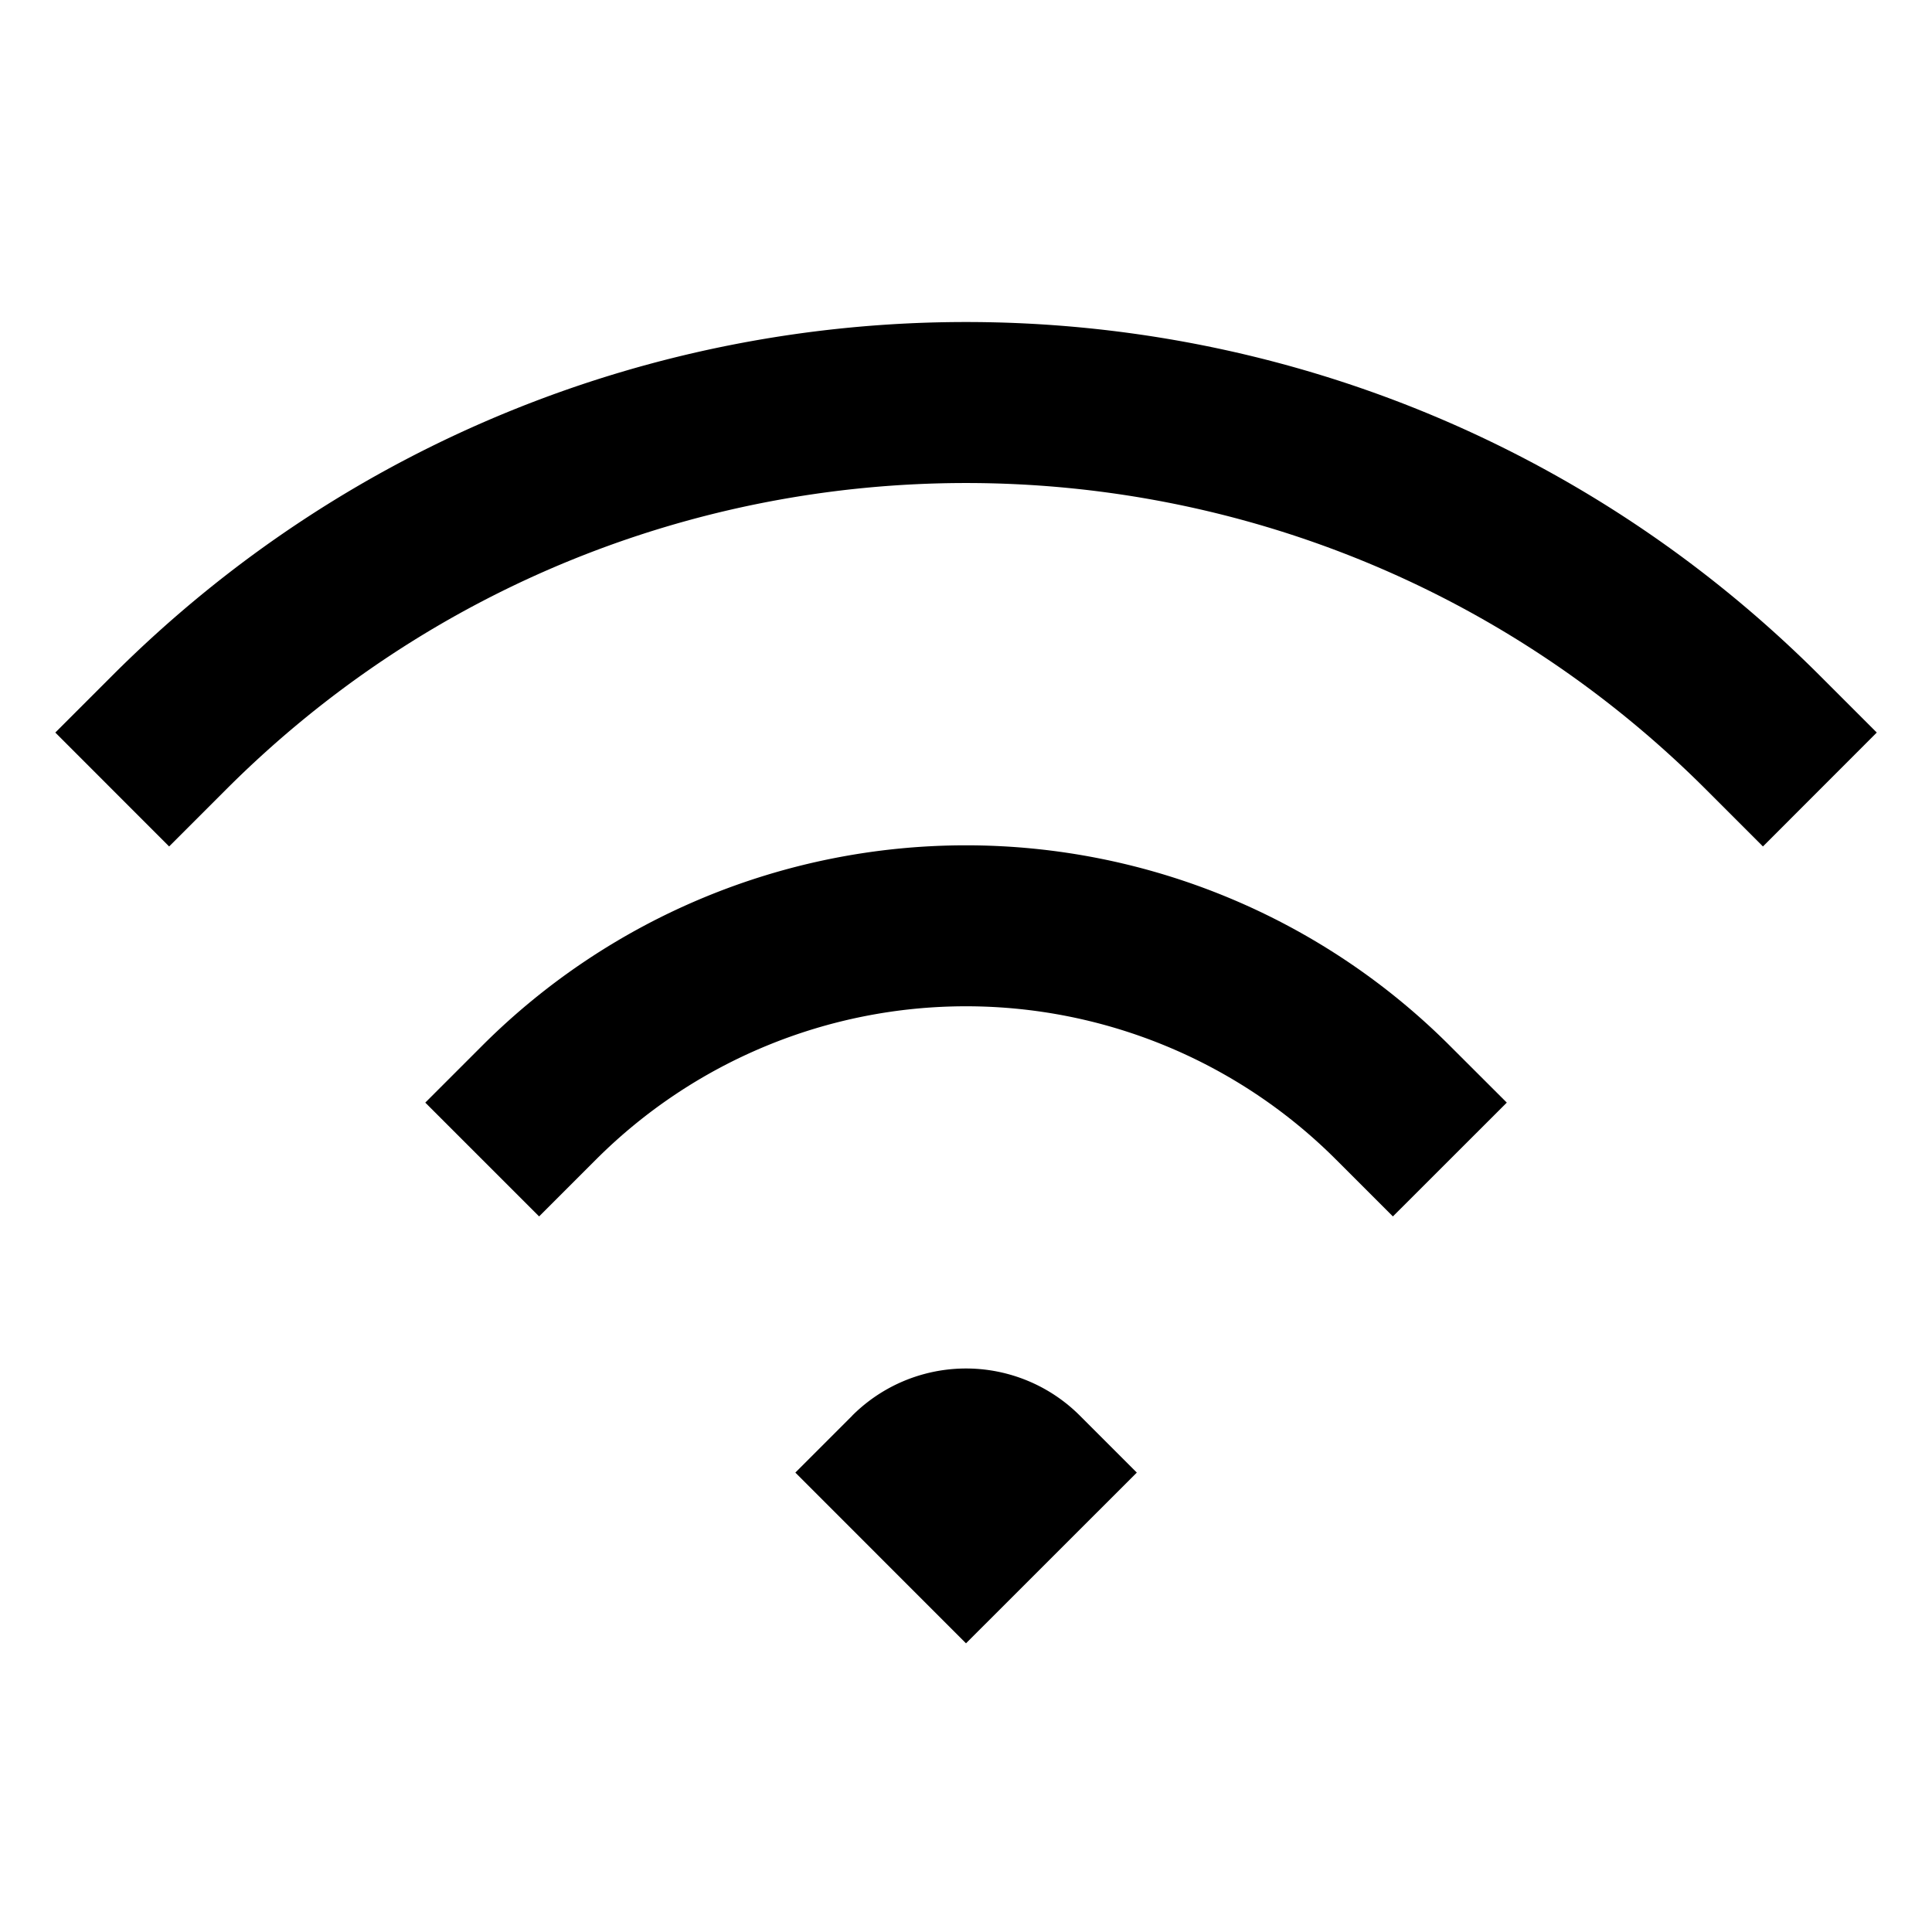 <svg xmlns="http://www.w3.org/2000/svg" width="512" height="512" viewBox="0 0 24 24"><path fill="#000000" d="M21.193 9.808c-5.077-5.077-13.308-5.077-18.385 0l-.707.707L.687 9.1l.707-.707c5.857-5.857 15.355-5.857 21.213 0l.707.707l-1.414 1.415l-.707-.707Zm-4.597 4.596a6.5 6.5 0 0 0-9.192 0l-.707.707l-1.414-1.414l.707-.707a8.5 8.5 0 0 1 12.02 0l.708.707l-1.415 1.414l-.707-.707Zm-6.01 3.182a2 2 0 0 1 2.829 0l.707.707L12 20.414l-2.12-2.121l.707-.707Z"/></svg>